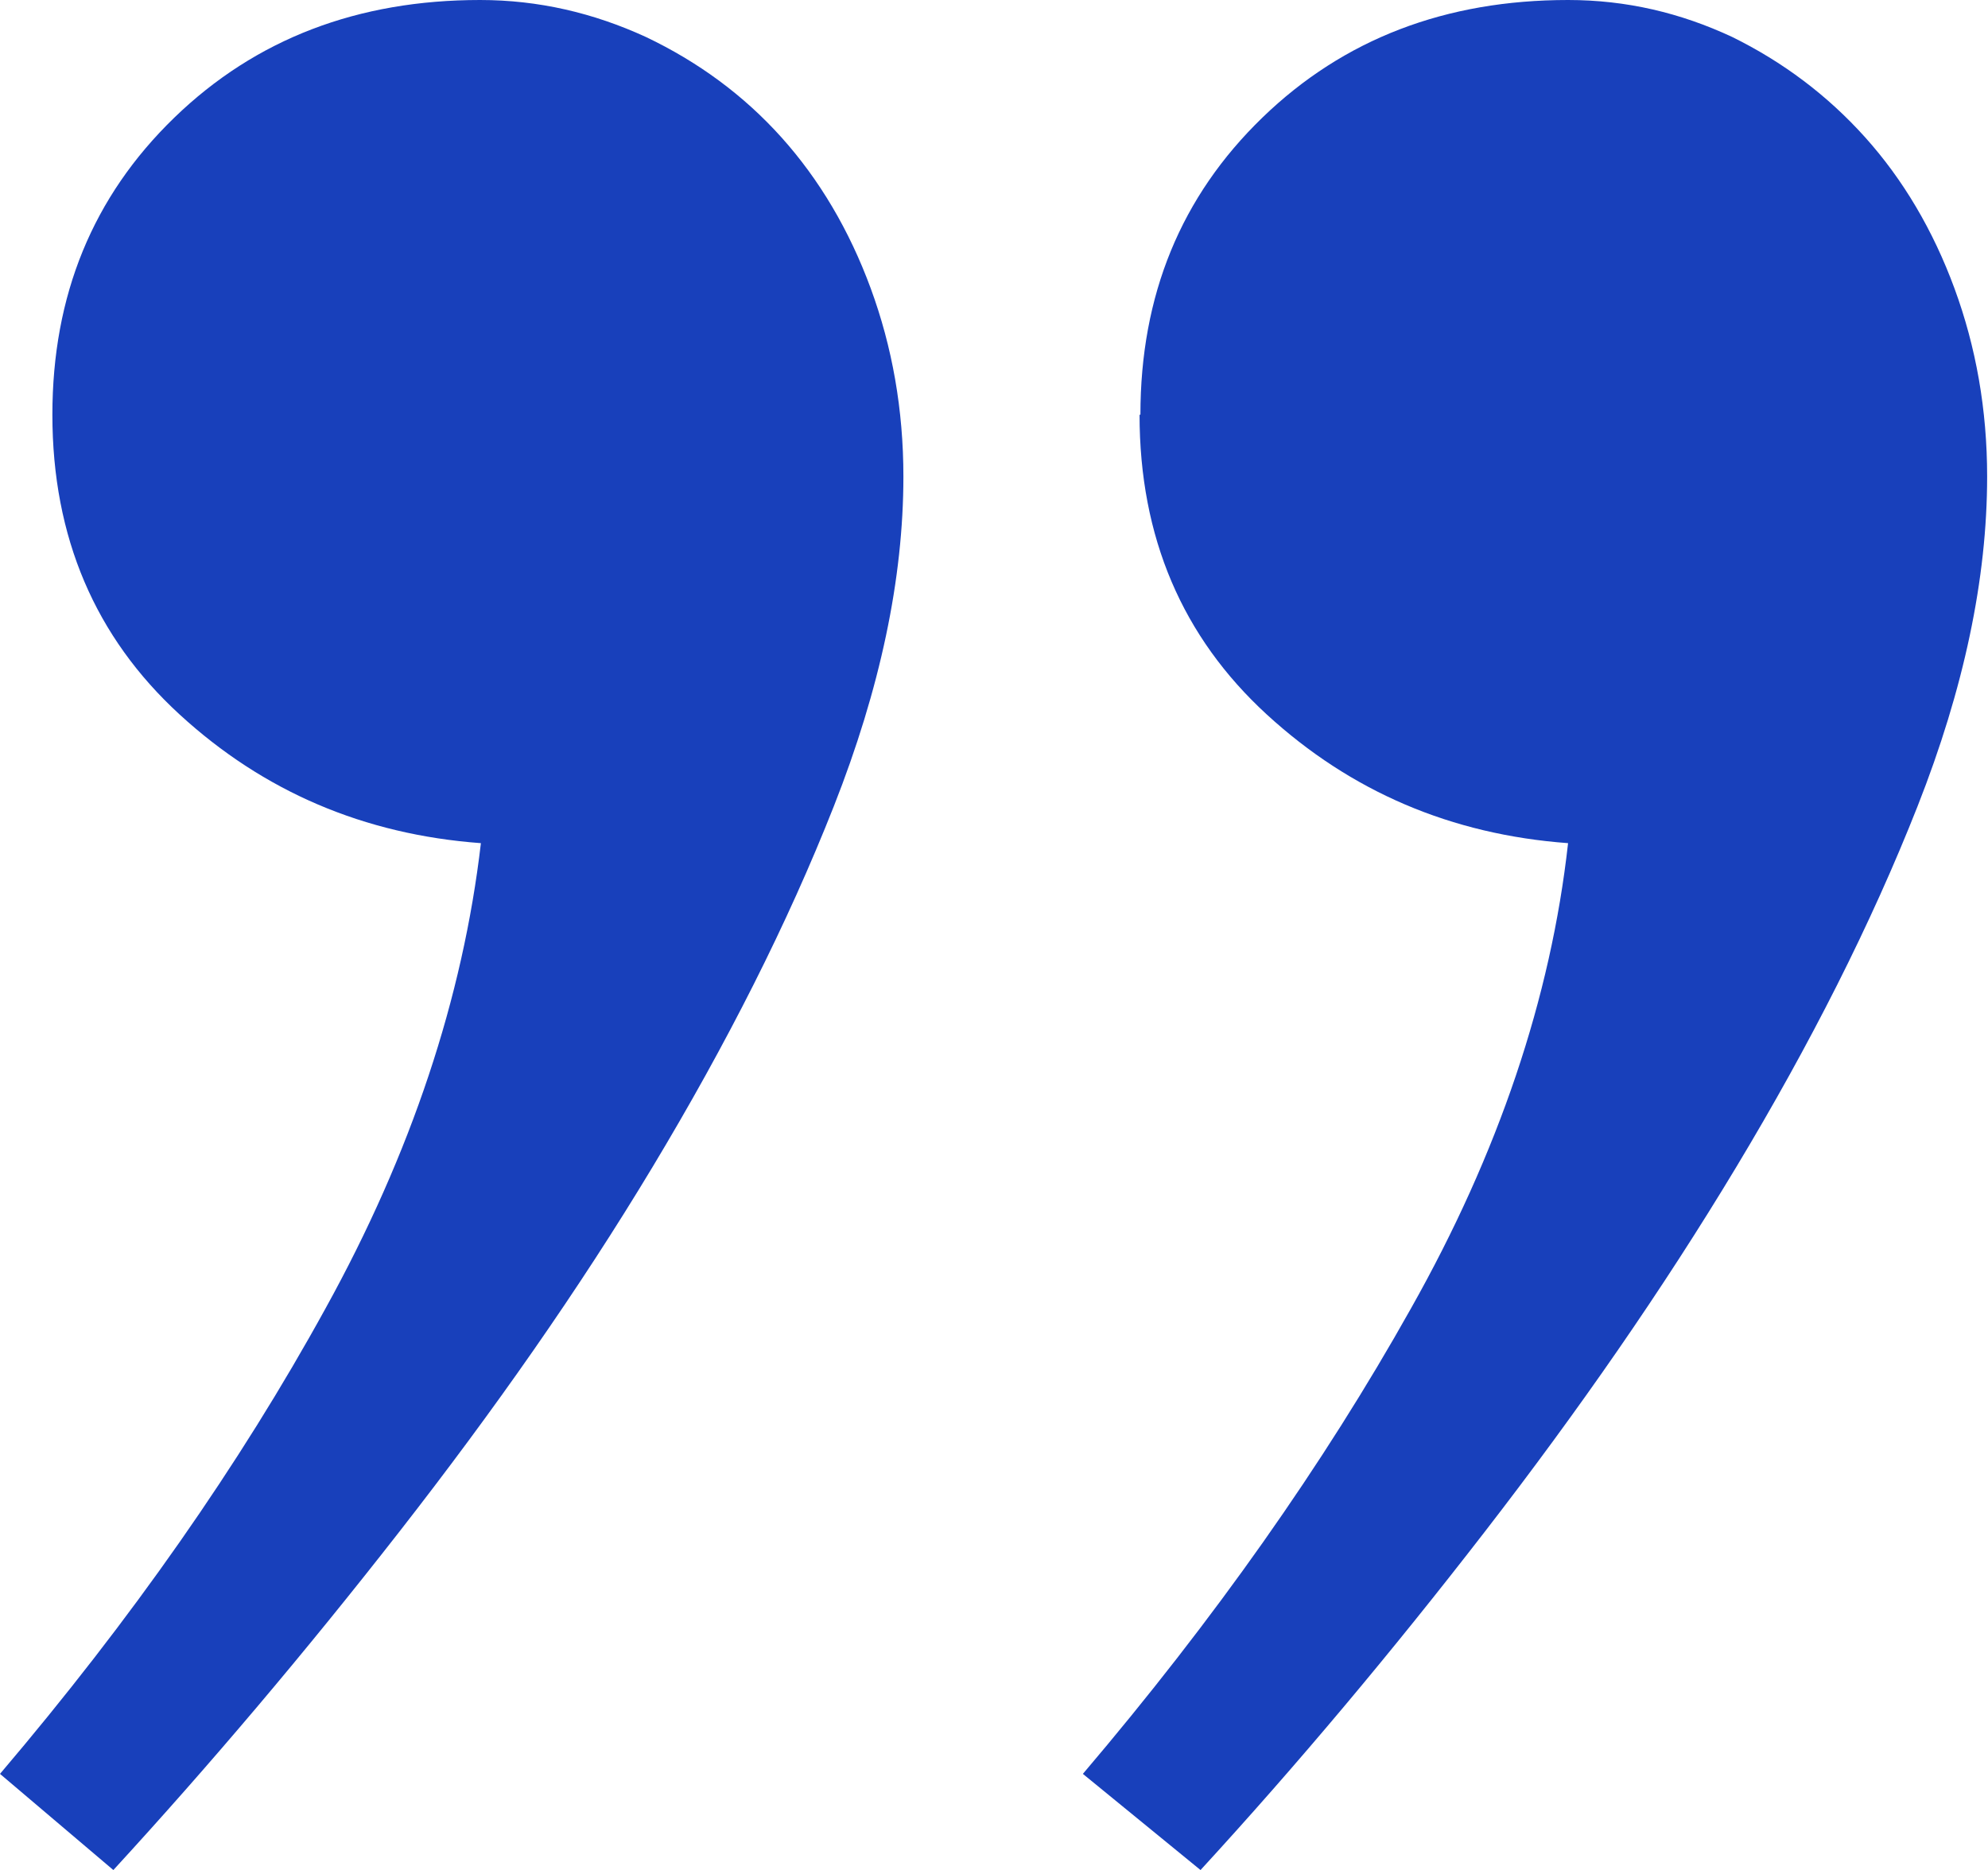 <?xml version="1.0" encoding="UTF-8"?>
<svg xmlns="http://www.w3.org/2000/svg" id="Warstwa_1" viewBox="0 0 23.15 21.78">
  <path d="M.61,4.83c0-1.39.47-2.54,1.42-3.46.95-.92,2.14-1.37,3.56-1.37.68,0,1.32.15,1.93.43.61.29,1.14.68,1.58,1.17.44.49.79,1.08,1.04,1.76.25.68.38,1.41.38,2.19,0,1.19-.27,2.47-.81,3.84-.54,1.37-1.25,2.77-2.11,4.2s-1.85,2.84-2.95,4.25c-1.1,1.41-2.21,2.72-3.33,3.94l-1.32-1.12c1.53-1.8,2.79-3.6,3.79-5.42,1-1.81,1.6-3.62,1.81-5.42-1.36-.1-2.53-.6-3.51-1.5-.98-.9-1.48-2.06-1.48-3.49ZM13.28,4.83c0-1.39.47-2.54,1.42-3.46.95-.92,2.14-1.37,3.56-1.37.68,0,1.31.15,1.91.43.59.29,1.11.68,1.55,1.17.44.49.79,1.08,1.04,1.76.25.68.38,1.41.38,2.19,0,1.19-.27,2.47-.81,3.84-.54,1.37-1.25,2.77-2.11,4.2s-1.84,2.84-2.93,4.25c-1.09,1.41-2.19,2.72-3.31,3.94l-1.37-1.12c1.53-1.8,2.8-3.6,3.82-5.42,1.02-1.81,1.63-3.62,1.83-5.42-1.36-.1-2.53-.6-3.51-1.5-.98-.9-1.48-2.06-1.48-3.49Z" style="fill:#1840bb;"></path>
</svg>
